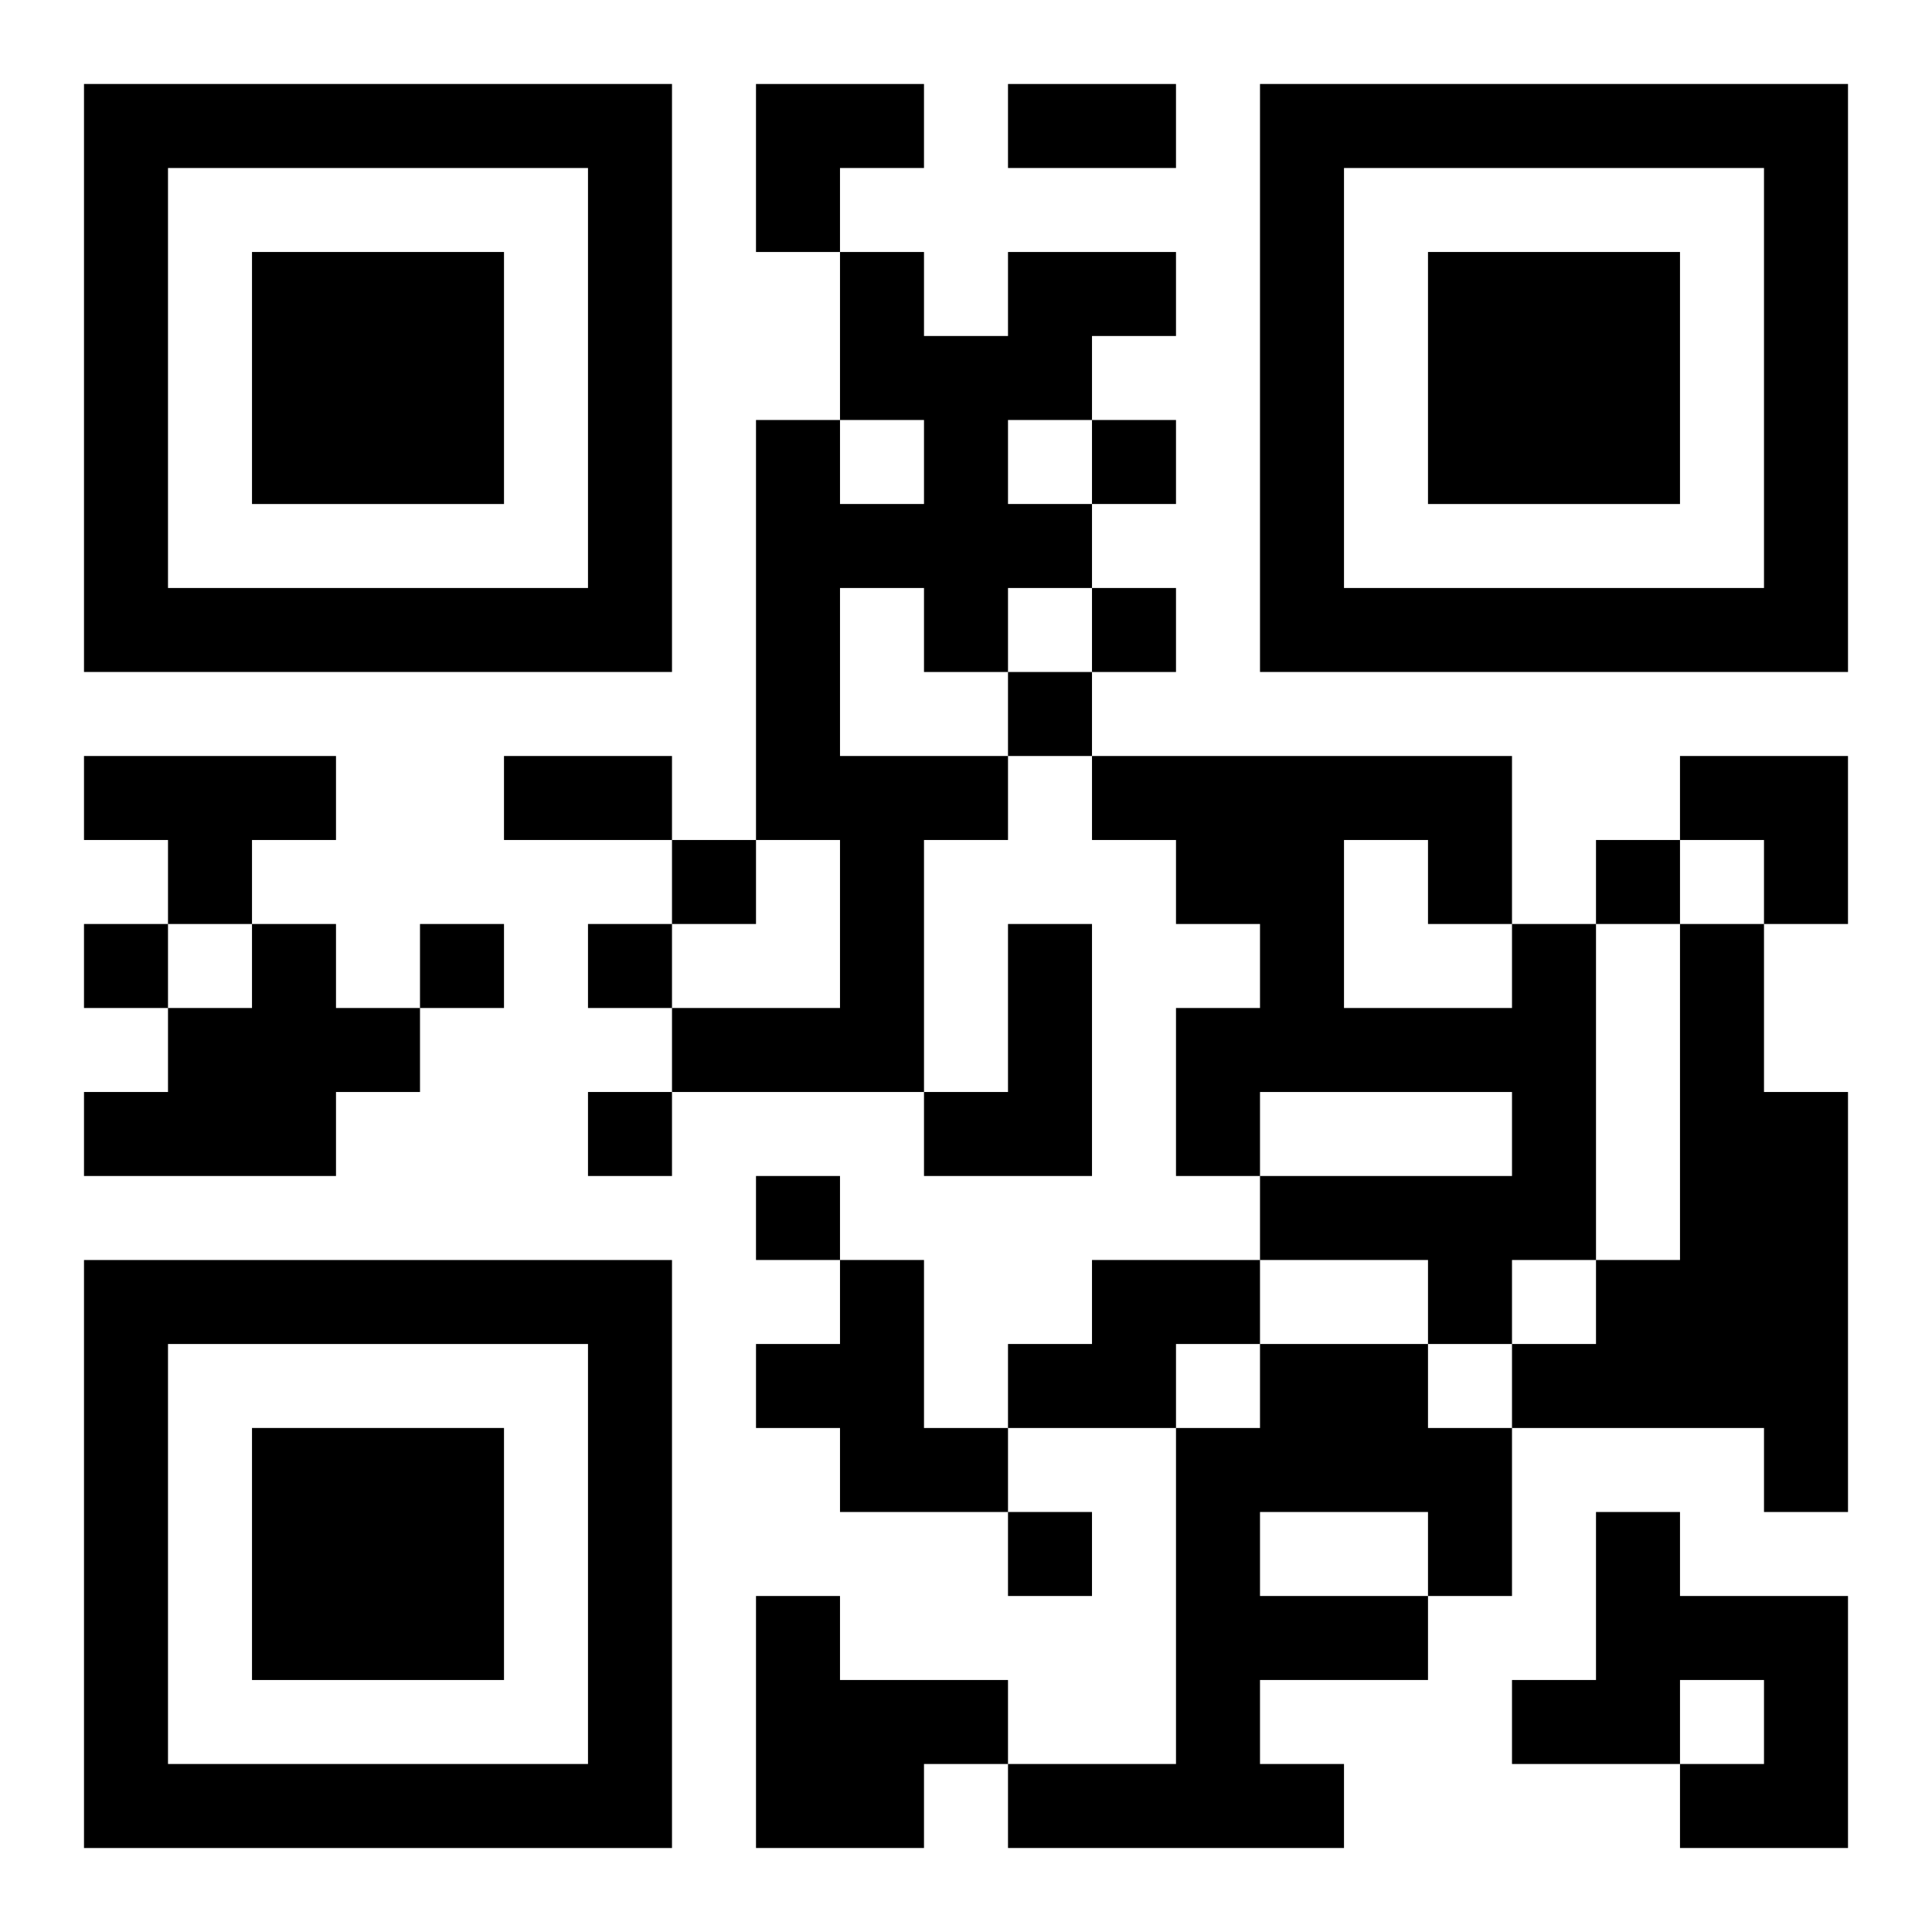 <?xml version="1.0" encoding="UTF-8"?>
<svg width="250" height="250" baseProfile="full" version="1.1" viewBox="-1 -1 23 23" xmlns="http://www.w3.org/2000/svg" xmlns:xlink="http://www.w3.org/1999/xlink"><symbol id="a"><path d="m0 7v7h7v-7h-7zm1 1h5v5h-5v-5zm1 1v3h3v-3h-3z"/></symbol><use y="-7" xlink:href="#a"/><use y="7" xlink:href="#a"/><use x="14" y="-7" xlink:href="#a"/><path d="m11 2h2v1h-1v1h-1v1h1v1h-1v1h-1v-1h-1v2h2v1h-1v3h-3v-1h2v-2h-1v-5h1v1h1v-1h-1v-2h1v1h1v-1m-11 6h3v1h-1v1h-1v-1h-1v-1m2 2h1v1h1v1h-1v1h-3v-1h1v-1h1v-1m9 0h1v3h-2v-1h1v-2m6 0h1v4h-1v1h-1v-1h-2v-1h3v-1h-3v1h-1v-2h1v-1h-1v-1h-1v-1h5v2m-2-1v2h2v-1h-1v-1h-1m4 1h1v2h1v5h-1v-1h-3v-1h1v-1h1v-4m-10 4h1v2h1v1h-2v-1h-1v-1h1v-1m3 0h2v1h-1v1h-2v-1h1v-1m2 1h2v1h1v2h-1v1h-2v1h1v1h-4v-1h2v-4h1v-1m0 2v1h2v-1h-2m4 0h1v1h2v3h-2v-1h1v-1h-1v1h-2v-1h1v-2m-10 1h1v1h2v1h-1v1h-2v-3m4-14v1h1v-1h-1m0 2v1h1v-1h-1m-1 1v1h1v-1h-1m-4 2v1h1v-1h-1m11 0v1h1v-1h-1m-18 1v1h1v-1h-1m4 0v1h1v-1h-1m2 0v1h1v-1h-1m0 2v1h1v-1h-1m2 1v1h1v-1h-1m3 4v1h1v-1h-1m0-17h2v1h-2v-1m-6 8h2v1h-2v-1m3-8h2v1h-1v1h-1zm11 8h2v2h-1v-1h-1z"/></svg>

